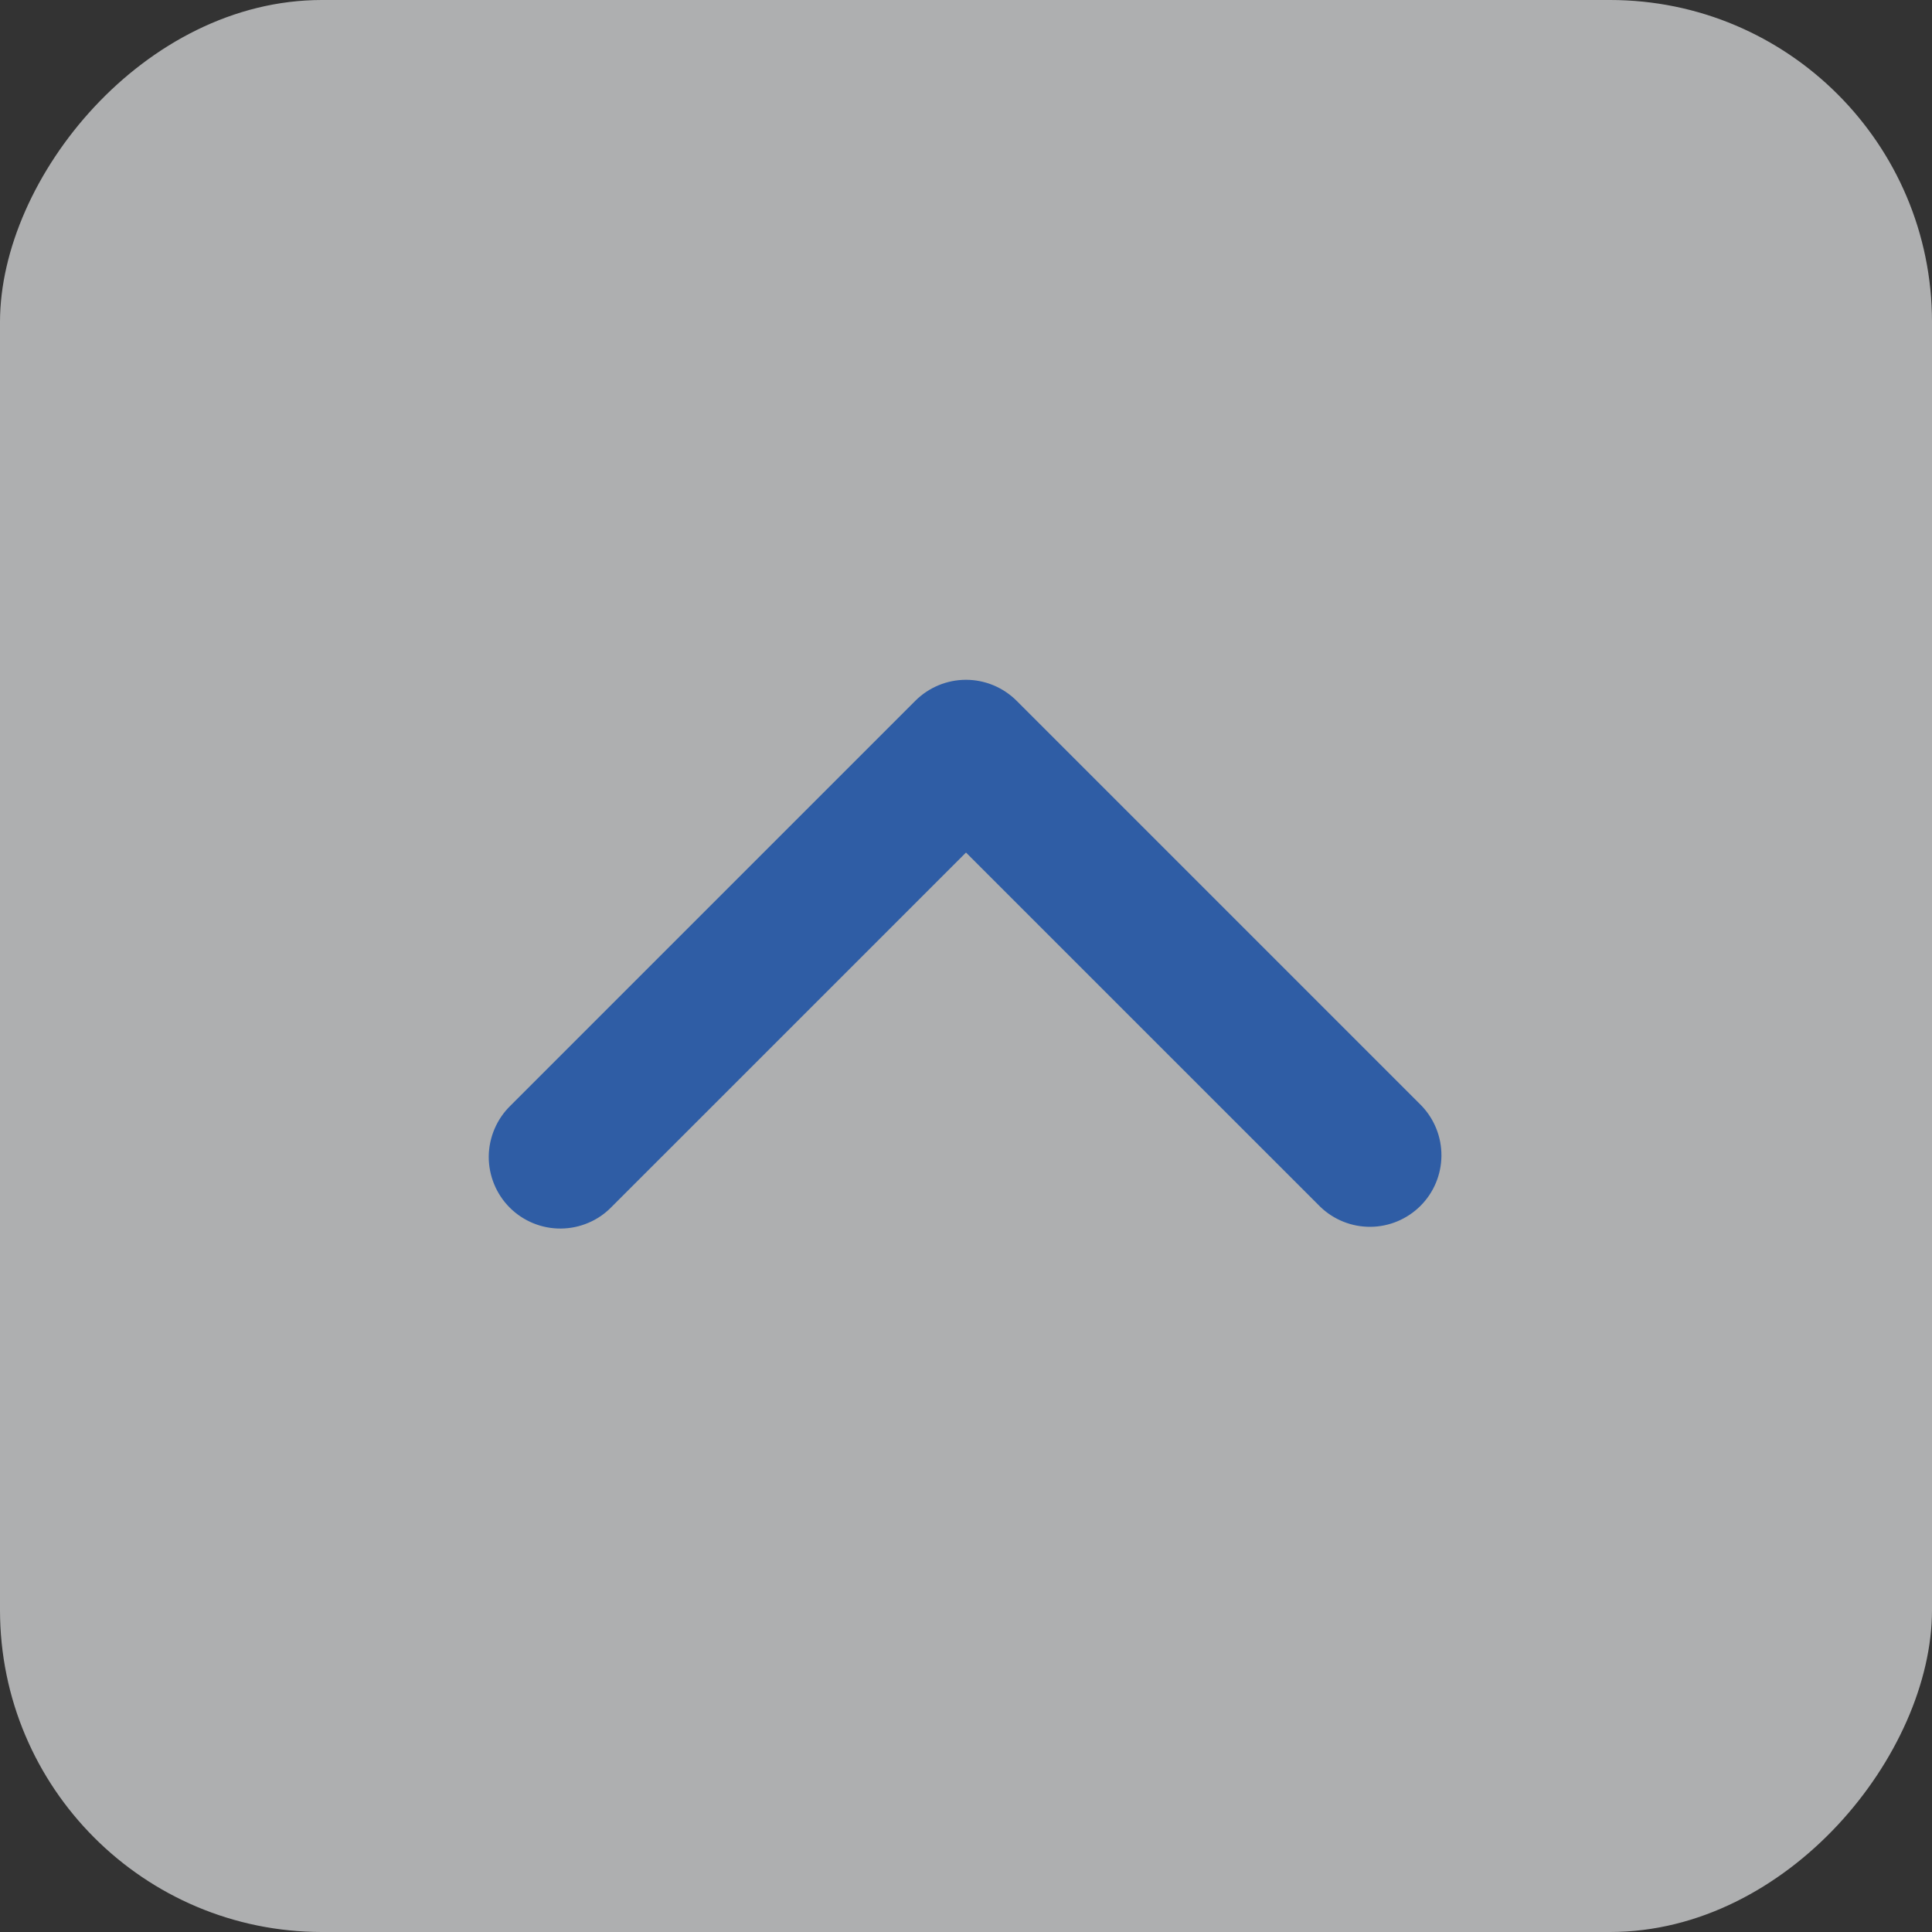 <svg width="36" height="36" viewBox="0 0 36 36" fill="none" xmlns="http://www.w3.org/2000/svg">
<rect x="0" y="0" width="36" height="36" fill="#333333" stroke="none"/>
<rect width="36" height="36" rx="6" transform="matrix(1 0 0 -1 0 36)" fill="#F4F5F6" fill-opacity="0.64"/>
<path fill-rule="evenodd" clip-rule="evenodd" d="M18.942 13.057C18.692 12.808 18.353 12.667 18 12.667C17.646 12.667 17.307 12.808 17.057 13.057L9.514 20.6C9.387 20.723 9.286 20.87 9.216 21.033C9.146 21.196 9.109 21.371 9.107 21.548C9.106 21.725 9.14 21.9 9.207 22.064C9.274 22.228 9.373 22.377 9.498 22.502C9.623 22.627 9.772 22.726 9.936 22.793C10.1 22.86 10.275 22.894 10.452 22.892C10.629 22.891 10.804 22.854 10.967 22.784C11.13 22.715 11.277 22.613 11.4 22.485L18 15.886L24.6 22.485C24.851 22.728 25.188 22.863 25.538 22.86C25.887 22.857 26.222 22.716 26.469 22.469C26.716 22.222 26.856 21.888 26.859 21.538C26.862 21.189 26.728 20.852 26.485 20.6L18.942 13.057Z" fill="#2F5DA5"/>
</svg>
